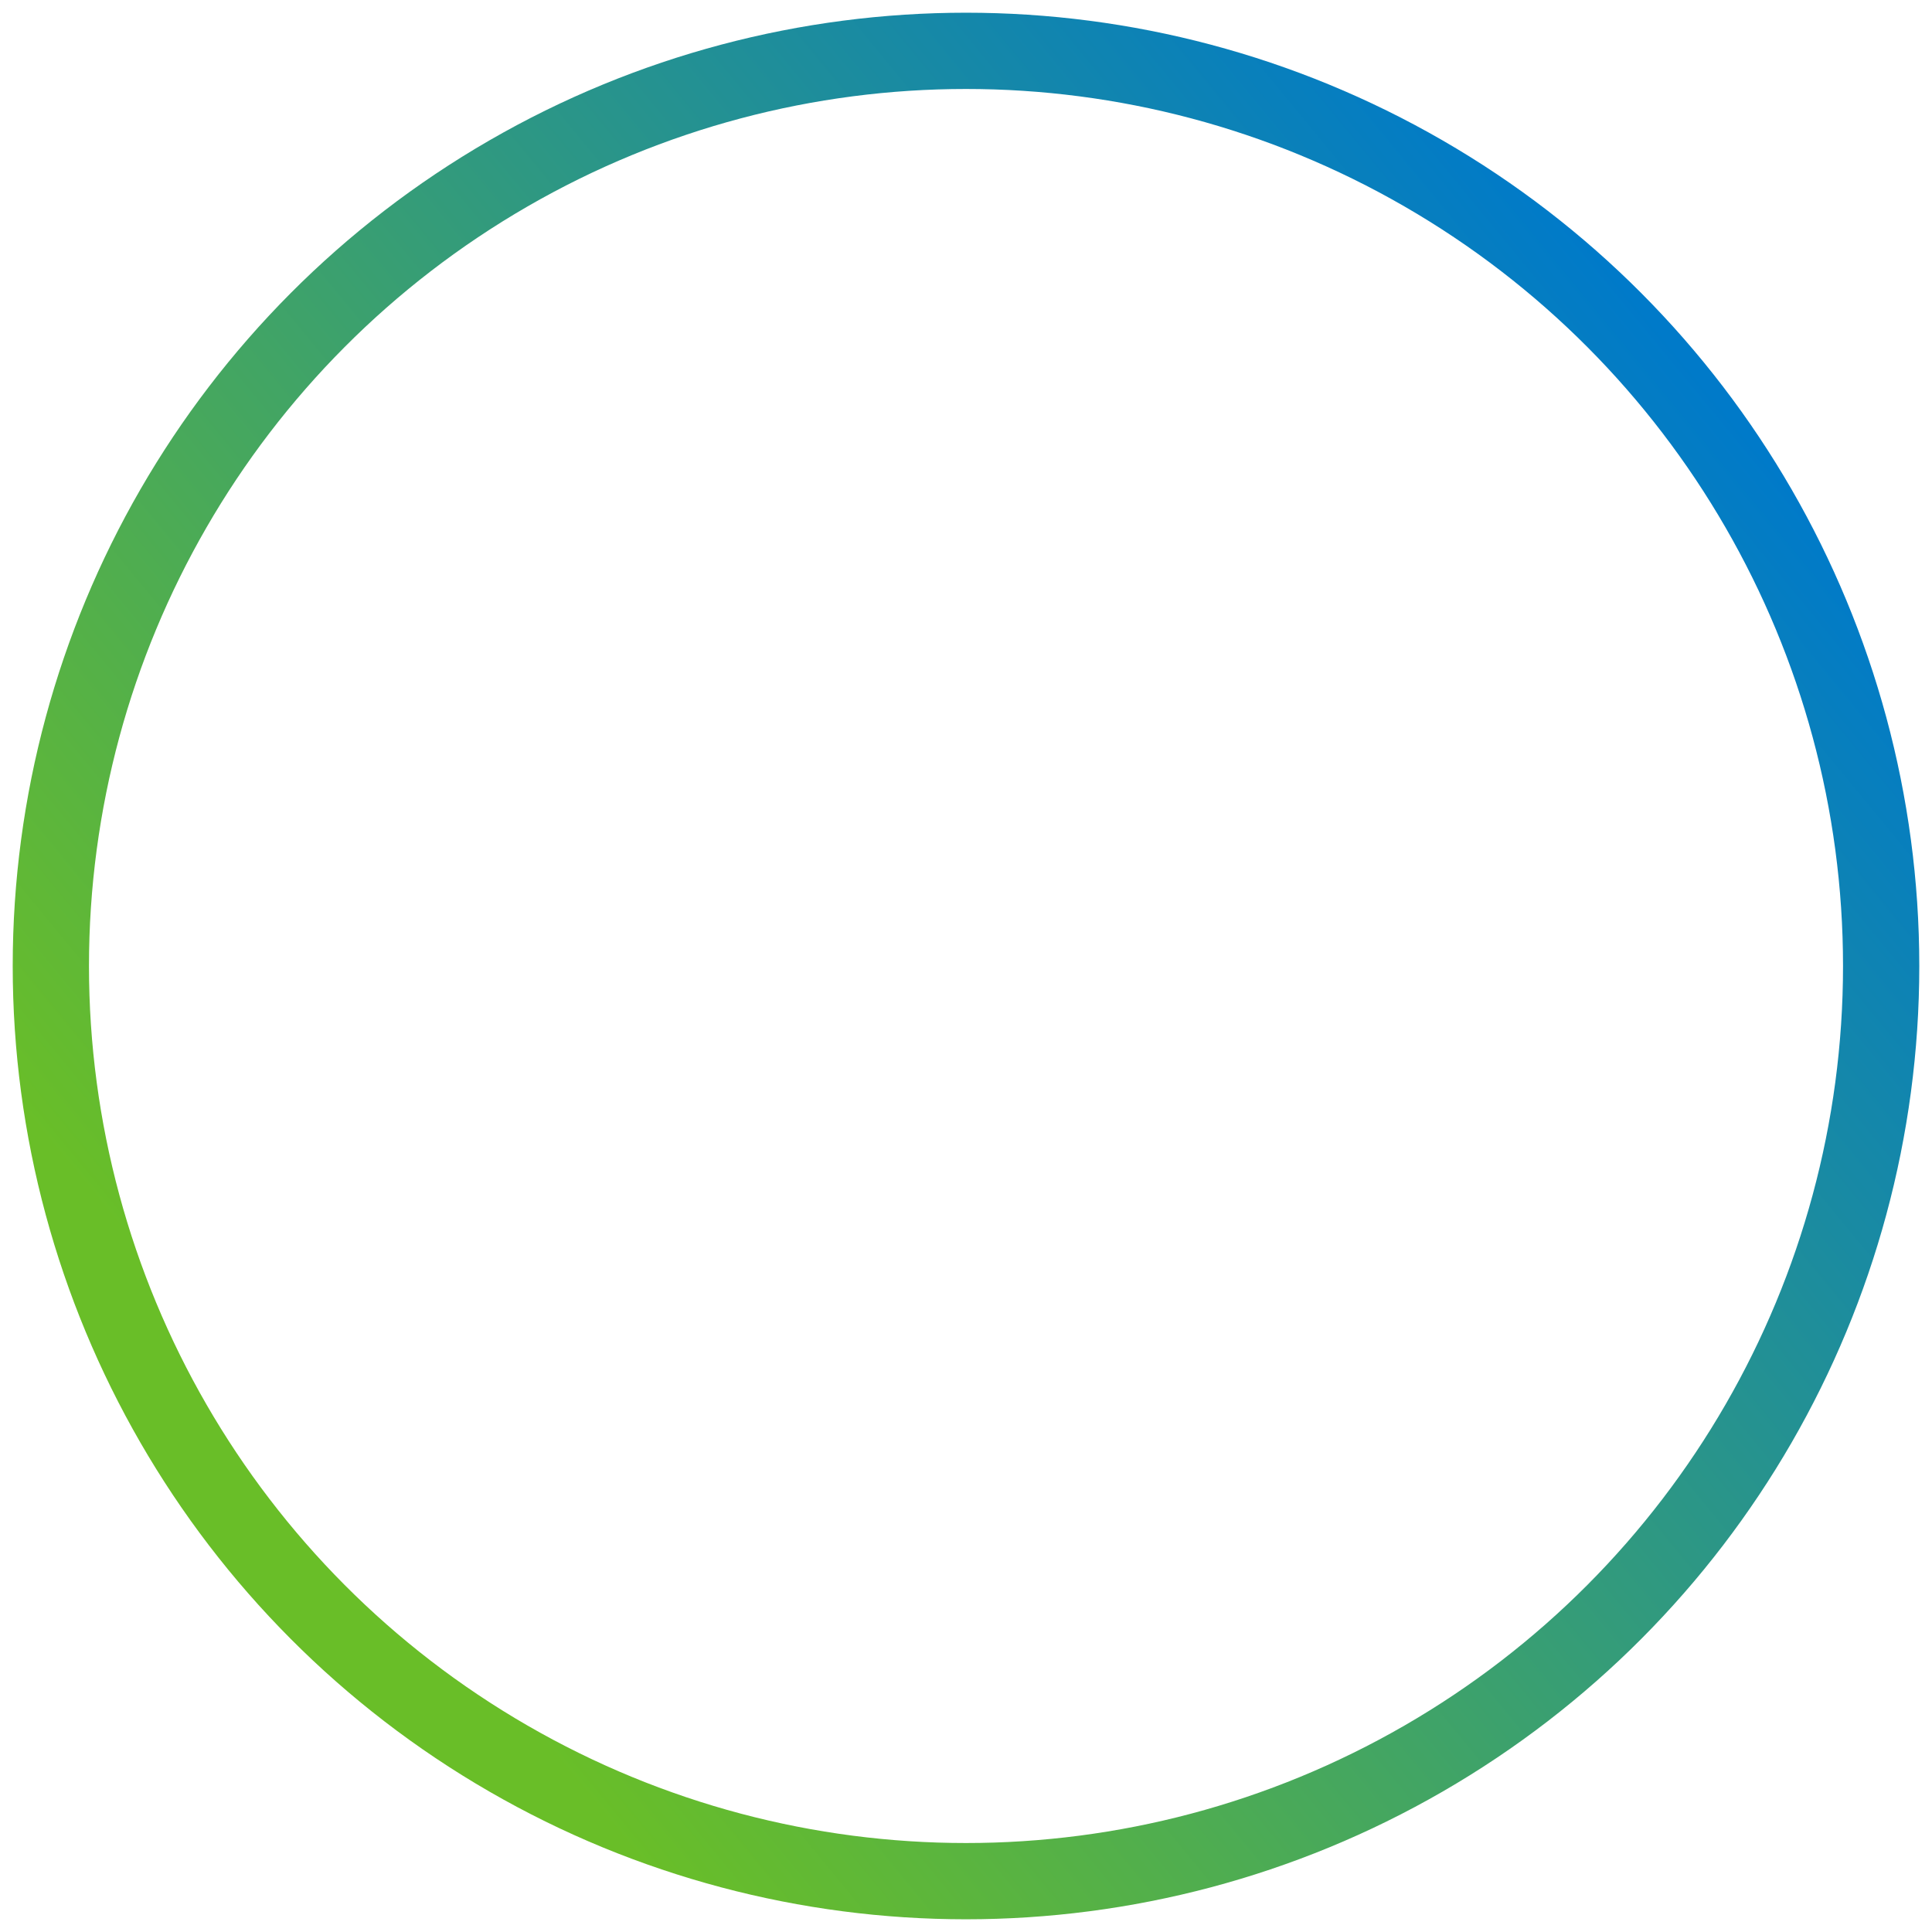 <svg width="76" height="76" xmlns="http://www.w3.org/2000/svg"><defs><linearGradient x1="92.024%" y1="19.116%" x2="16.742%" y2="81.116%" id="linearGradient-1"><stop stop-color="#007AC9" offset="0%"/><stop stop-color="#69BE28" offset="100%"/></linearGradient></defs><g id="Symbols" stroke="none" stroke-width="1" fill="none" fill-rule="evenodd"><g id="Event" transform="translate(2 2)" stroke="url(#linearGradient-1)" stroke-width="3"><g id="Date"><circle id="Oval-2" cx="36" cy="36" r="36"/></g></g></g></svg>